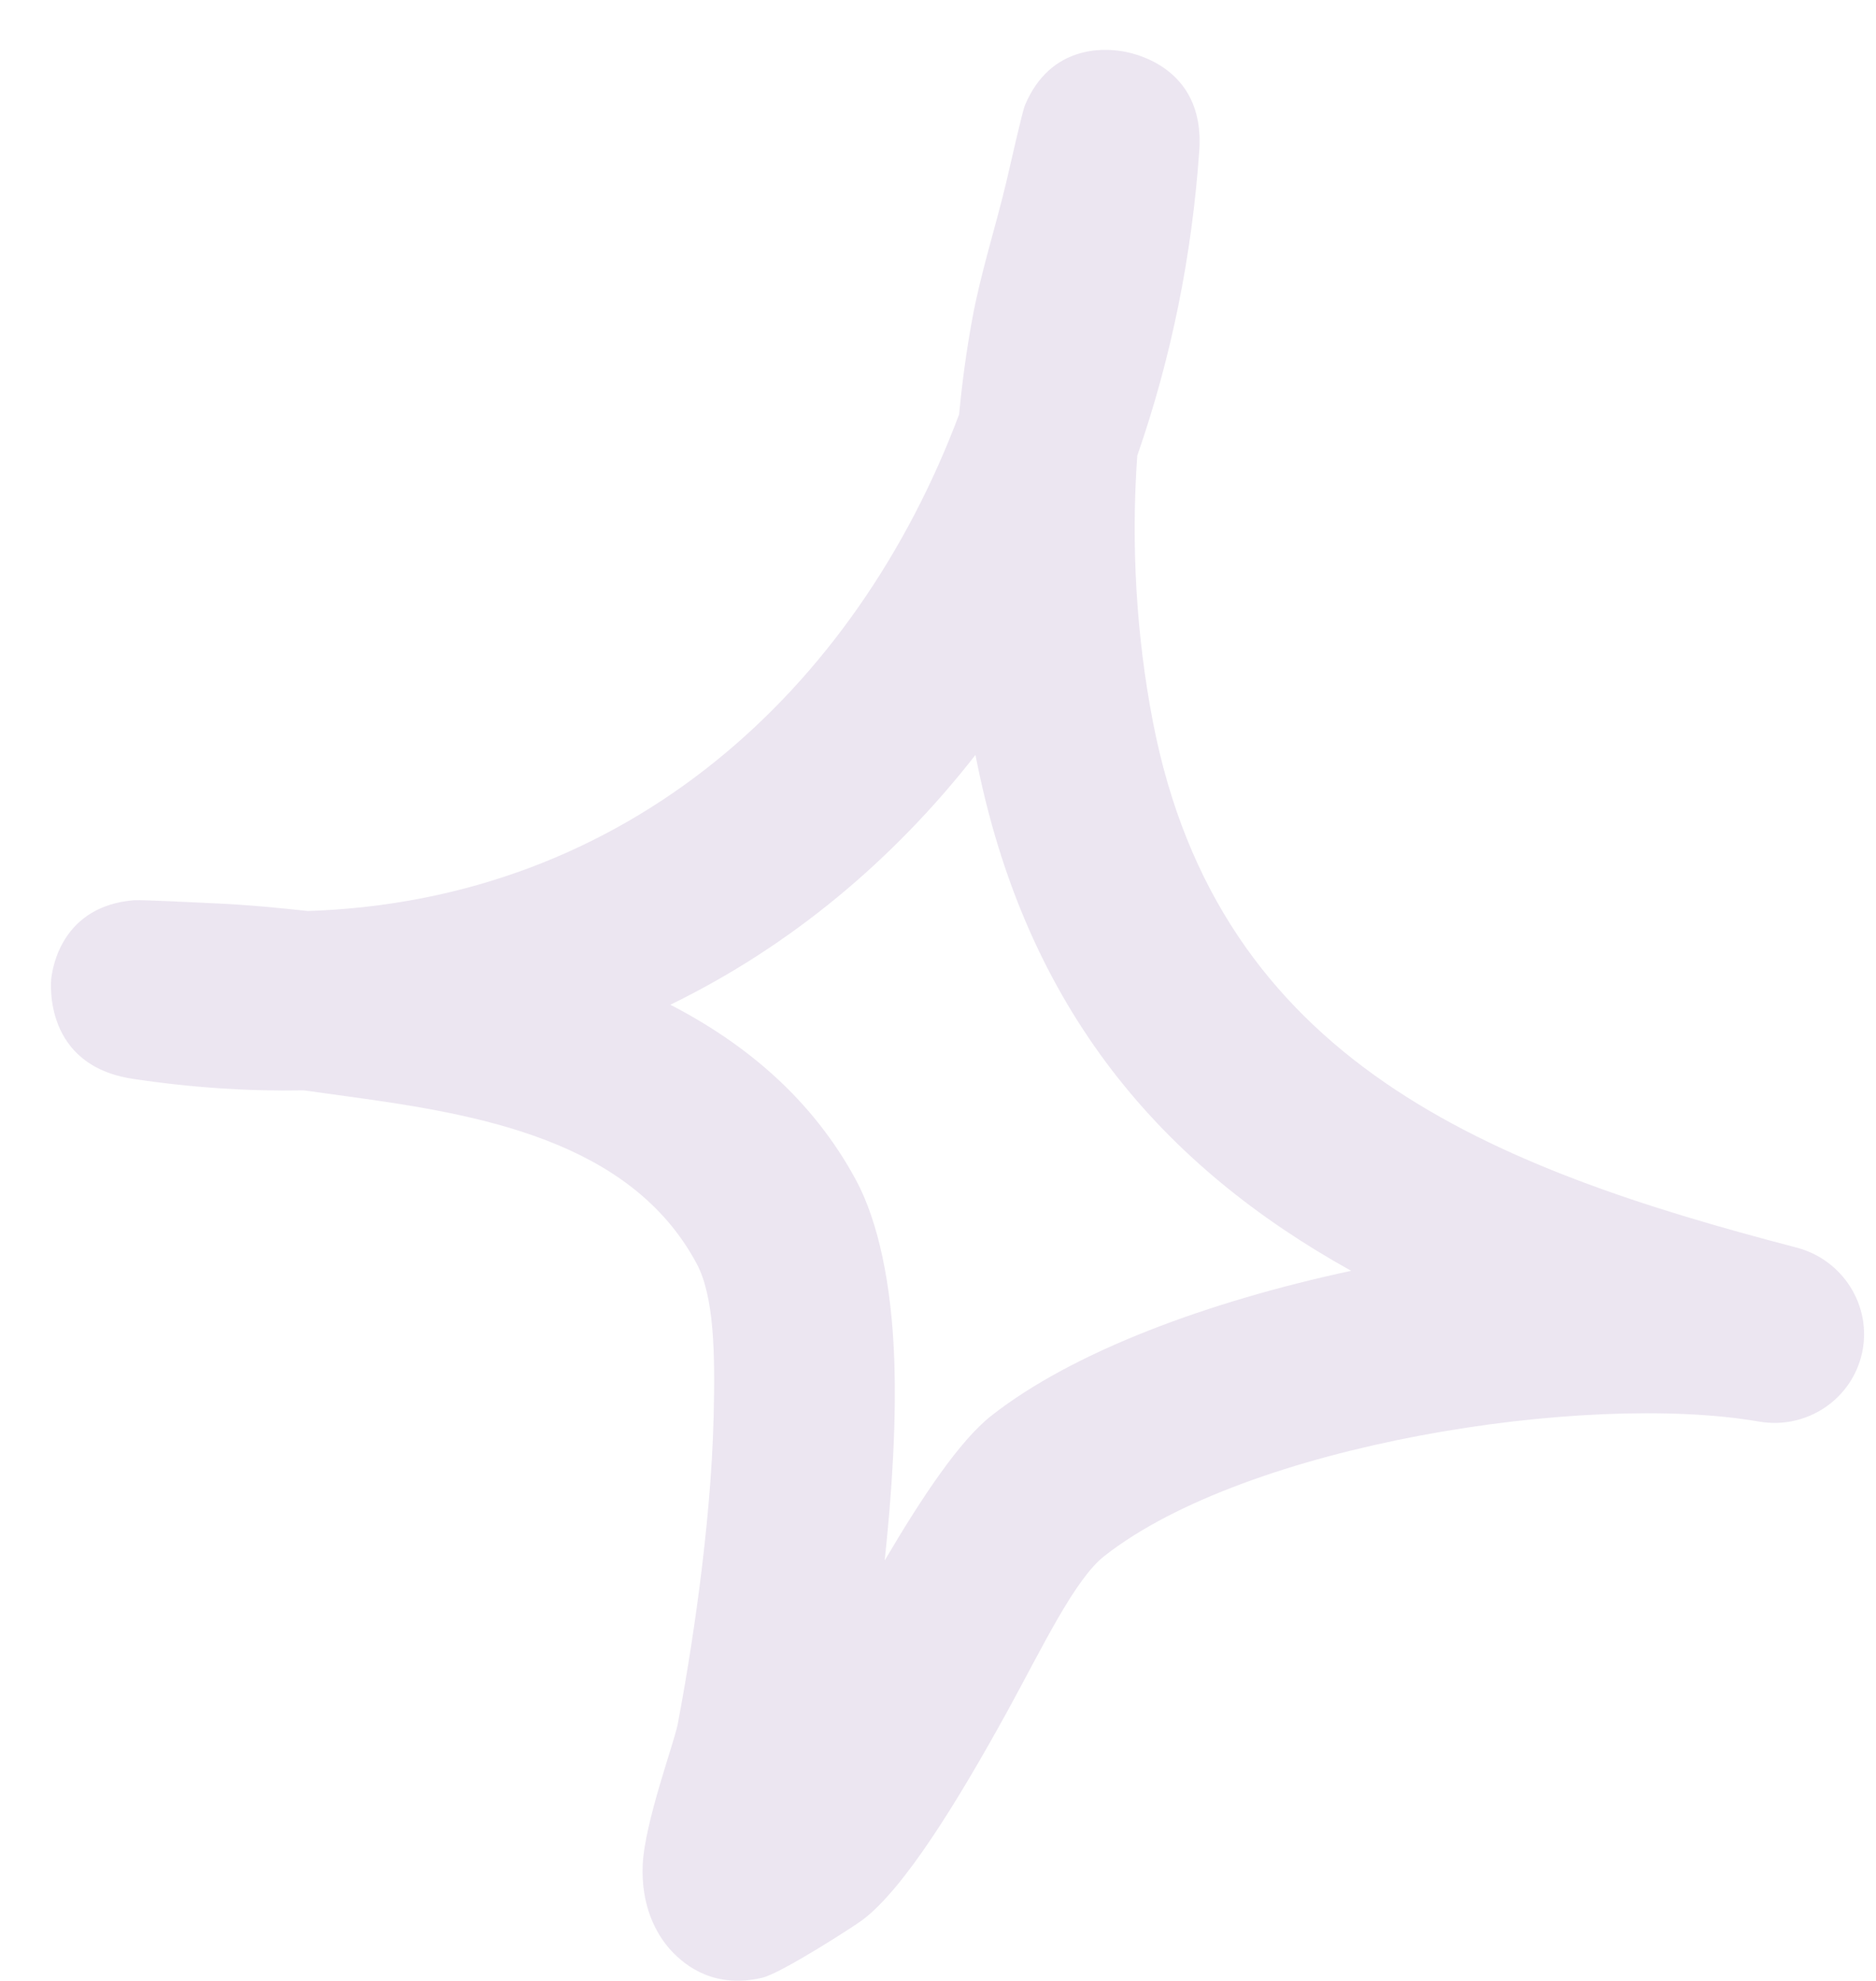 <?xml version="1.0" encoding="UTF-8"?> <svg xmlns="http://www.w3.org/2000/svg" width="36" height="38" viewBox="0 0 36 38" fill="none"> <path opacity="0.1" fill-rule="evenodd" clip-rule="evenodd" d="M18.405 7.95C18.463 7.334 18.545 6.732 18.654 6.137C18.816 5.245 19.099 4.378 19.309 3.499C19.398 3.126 19.614 2.149 19.67 2.015C20.162 0.85 21.203 0.933 21.501 0.978C21.647 0.997 23.129 1.228 23.014 2.885C22.874 4.911 22.472 6.88 21.824 8.741C21.702 10.438 21.805 12.19 22.122 13.836C23.383 20.384 28.617 22.403 34.466 23.93C35.367 24.16 35.925 25.055 35.734 25.947C35.541 26.845 34.665 27.431 33.75 27.269C30.405 26.696 23.92 27.707 21.193 29.849C20.622 30.297 20.012 31.586 19.331 32.828C18.382 34.55 17.354 36.229 16.547 36.834C16.425 36.928 15.004 37.848 14.629 37.939C13.731 38.15 13.171 37.735 12.875 37.414C12.58 37.093 12.297 36.541 12.334 35.764C12.373 34.952 12.941 33.417 13.006 33.073C13.242 31.825 13.643 29.359 13.695 27.16C13.723 25.976 13.709 24.872 13.365 24.233C12.092 21.867 9.166 21.373 6.682 21.034C6.397 20.992 6.111 20.957 5.827 20.916C4.773 20.936 3.678 20.866 2.547 20.695C0.839 20.438 0.973 18.864 0.985 18.761C1.013 18.535 1.203 17.38 2.573 17.269C2.721 17.259 3.785 17.313 4.195 17.332C4.767 17.359 5.337 17.414 5.908 17.476C12.03 17.275 16.417 13.242 18.405 7.95ZM18.719 14.482C19.676 19.409 22.346 22.387 25.928 24.378C23.196 24.965 20.596 25.921 19.02 27.161C18.422 27.631 17.7 28.705 16.977 29.935C17.115 28.646 17.206 27.259 17.159 26.04C17.107 24.65 16.858 23.441 16.43 22.644C15.603 21.108 14.335 20.034 12.864 19.274C15.176 18.148 17.145 16.496 18.719 14.482Z" fill="#400071"></path> </svg> 